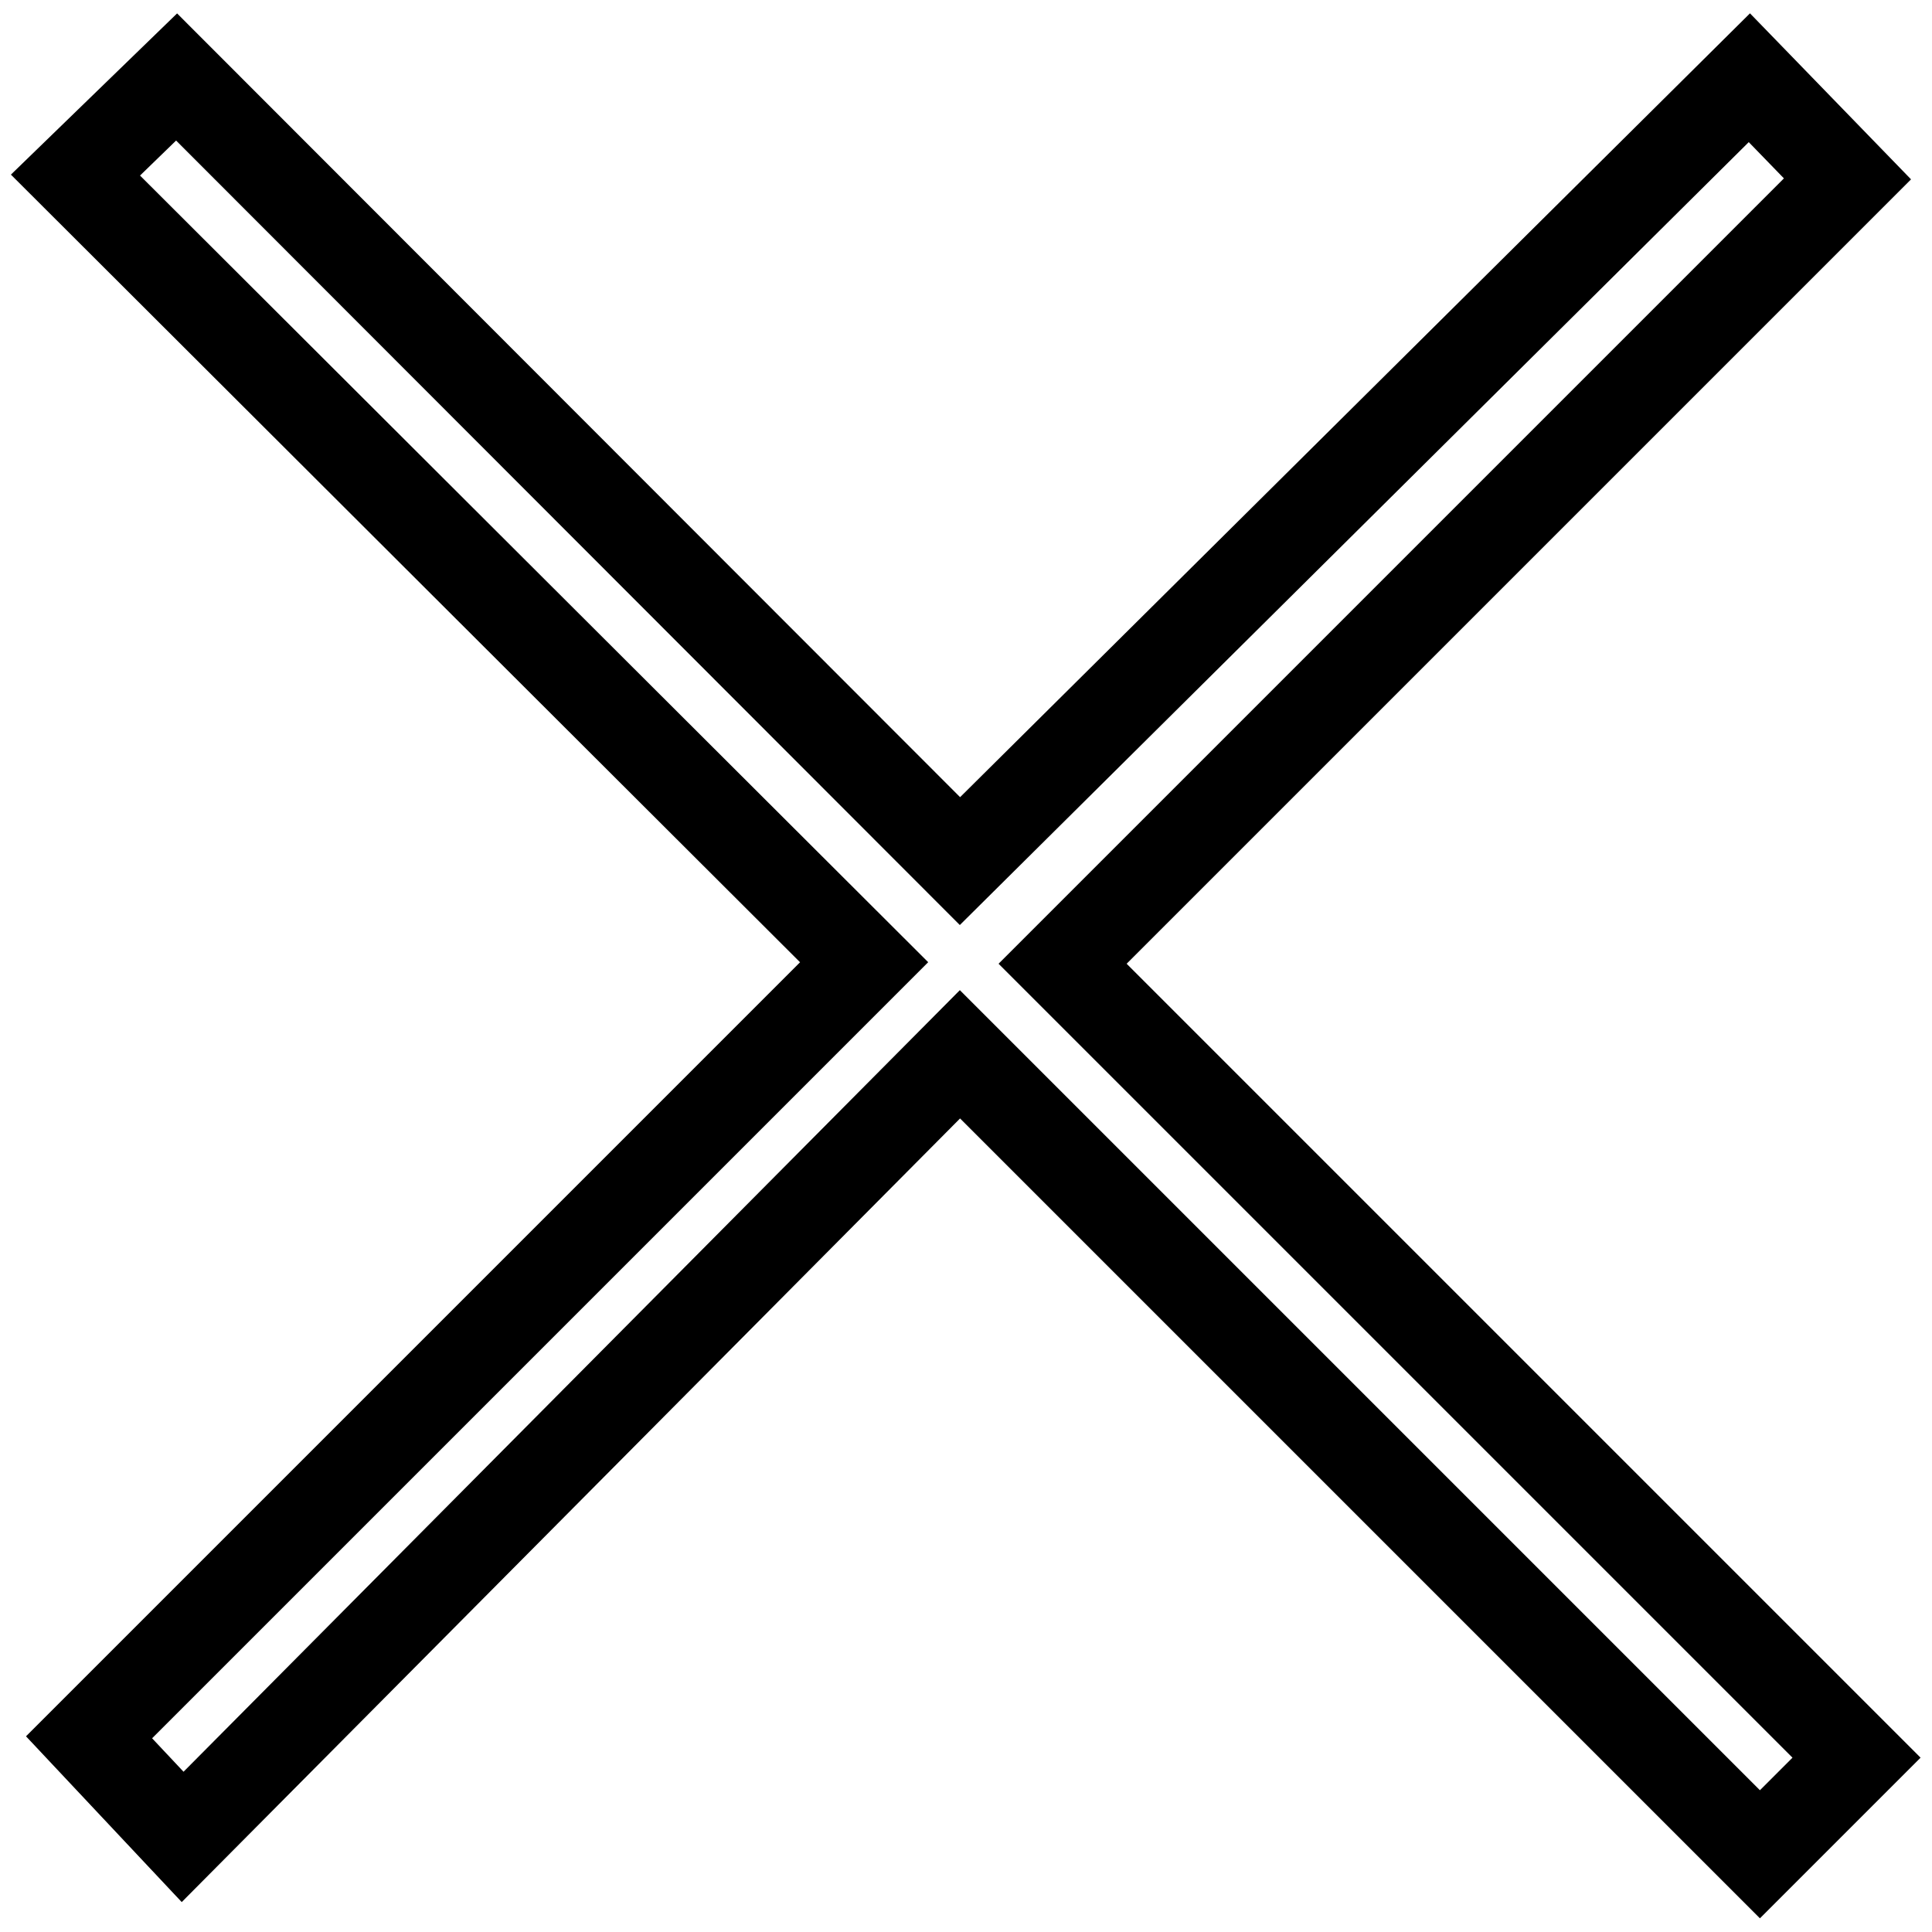 <?xml version="1.0" encoding="utf-8"?>
<!-- Svg Vector Icons : http://www.onlinewebfonts.com/icon -->
<!DOCTYPE svg PUBLIC "-//W3C//DTD SVG 1.1//EN" "http://www.w3.org/Graphics/SVG/1.1/DTD/svg11.dtd">
<svg version="1.1" xmlns="http://www.w3.org/2000/svg" xmlns:xlink="http://www.w3.org/1999/xlink" x="0px" y="0px" viewBox="0 0 256 256" enable-background="new 0 0 256 256" xml:space="preserve">
<g> <path stroke-width="12" fill-opacity="0" stroke="#000000"  d="M246,232.9l-12.8,12.8l-106-106l-103,103.7l-12.4-13.2l102.7-102.7L10,23.2l13.4-13l103.8,103.9L231.8,10.3 l13,13.4l-104,104L246,232.9z"/></g>
</svg>
